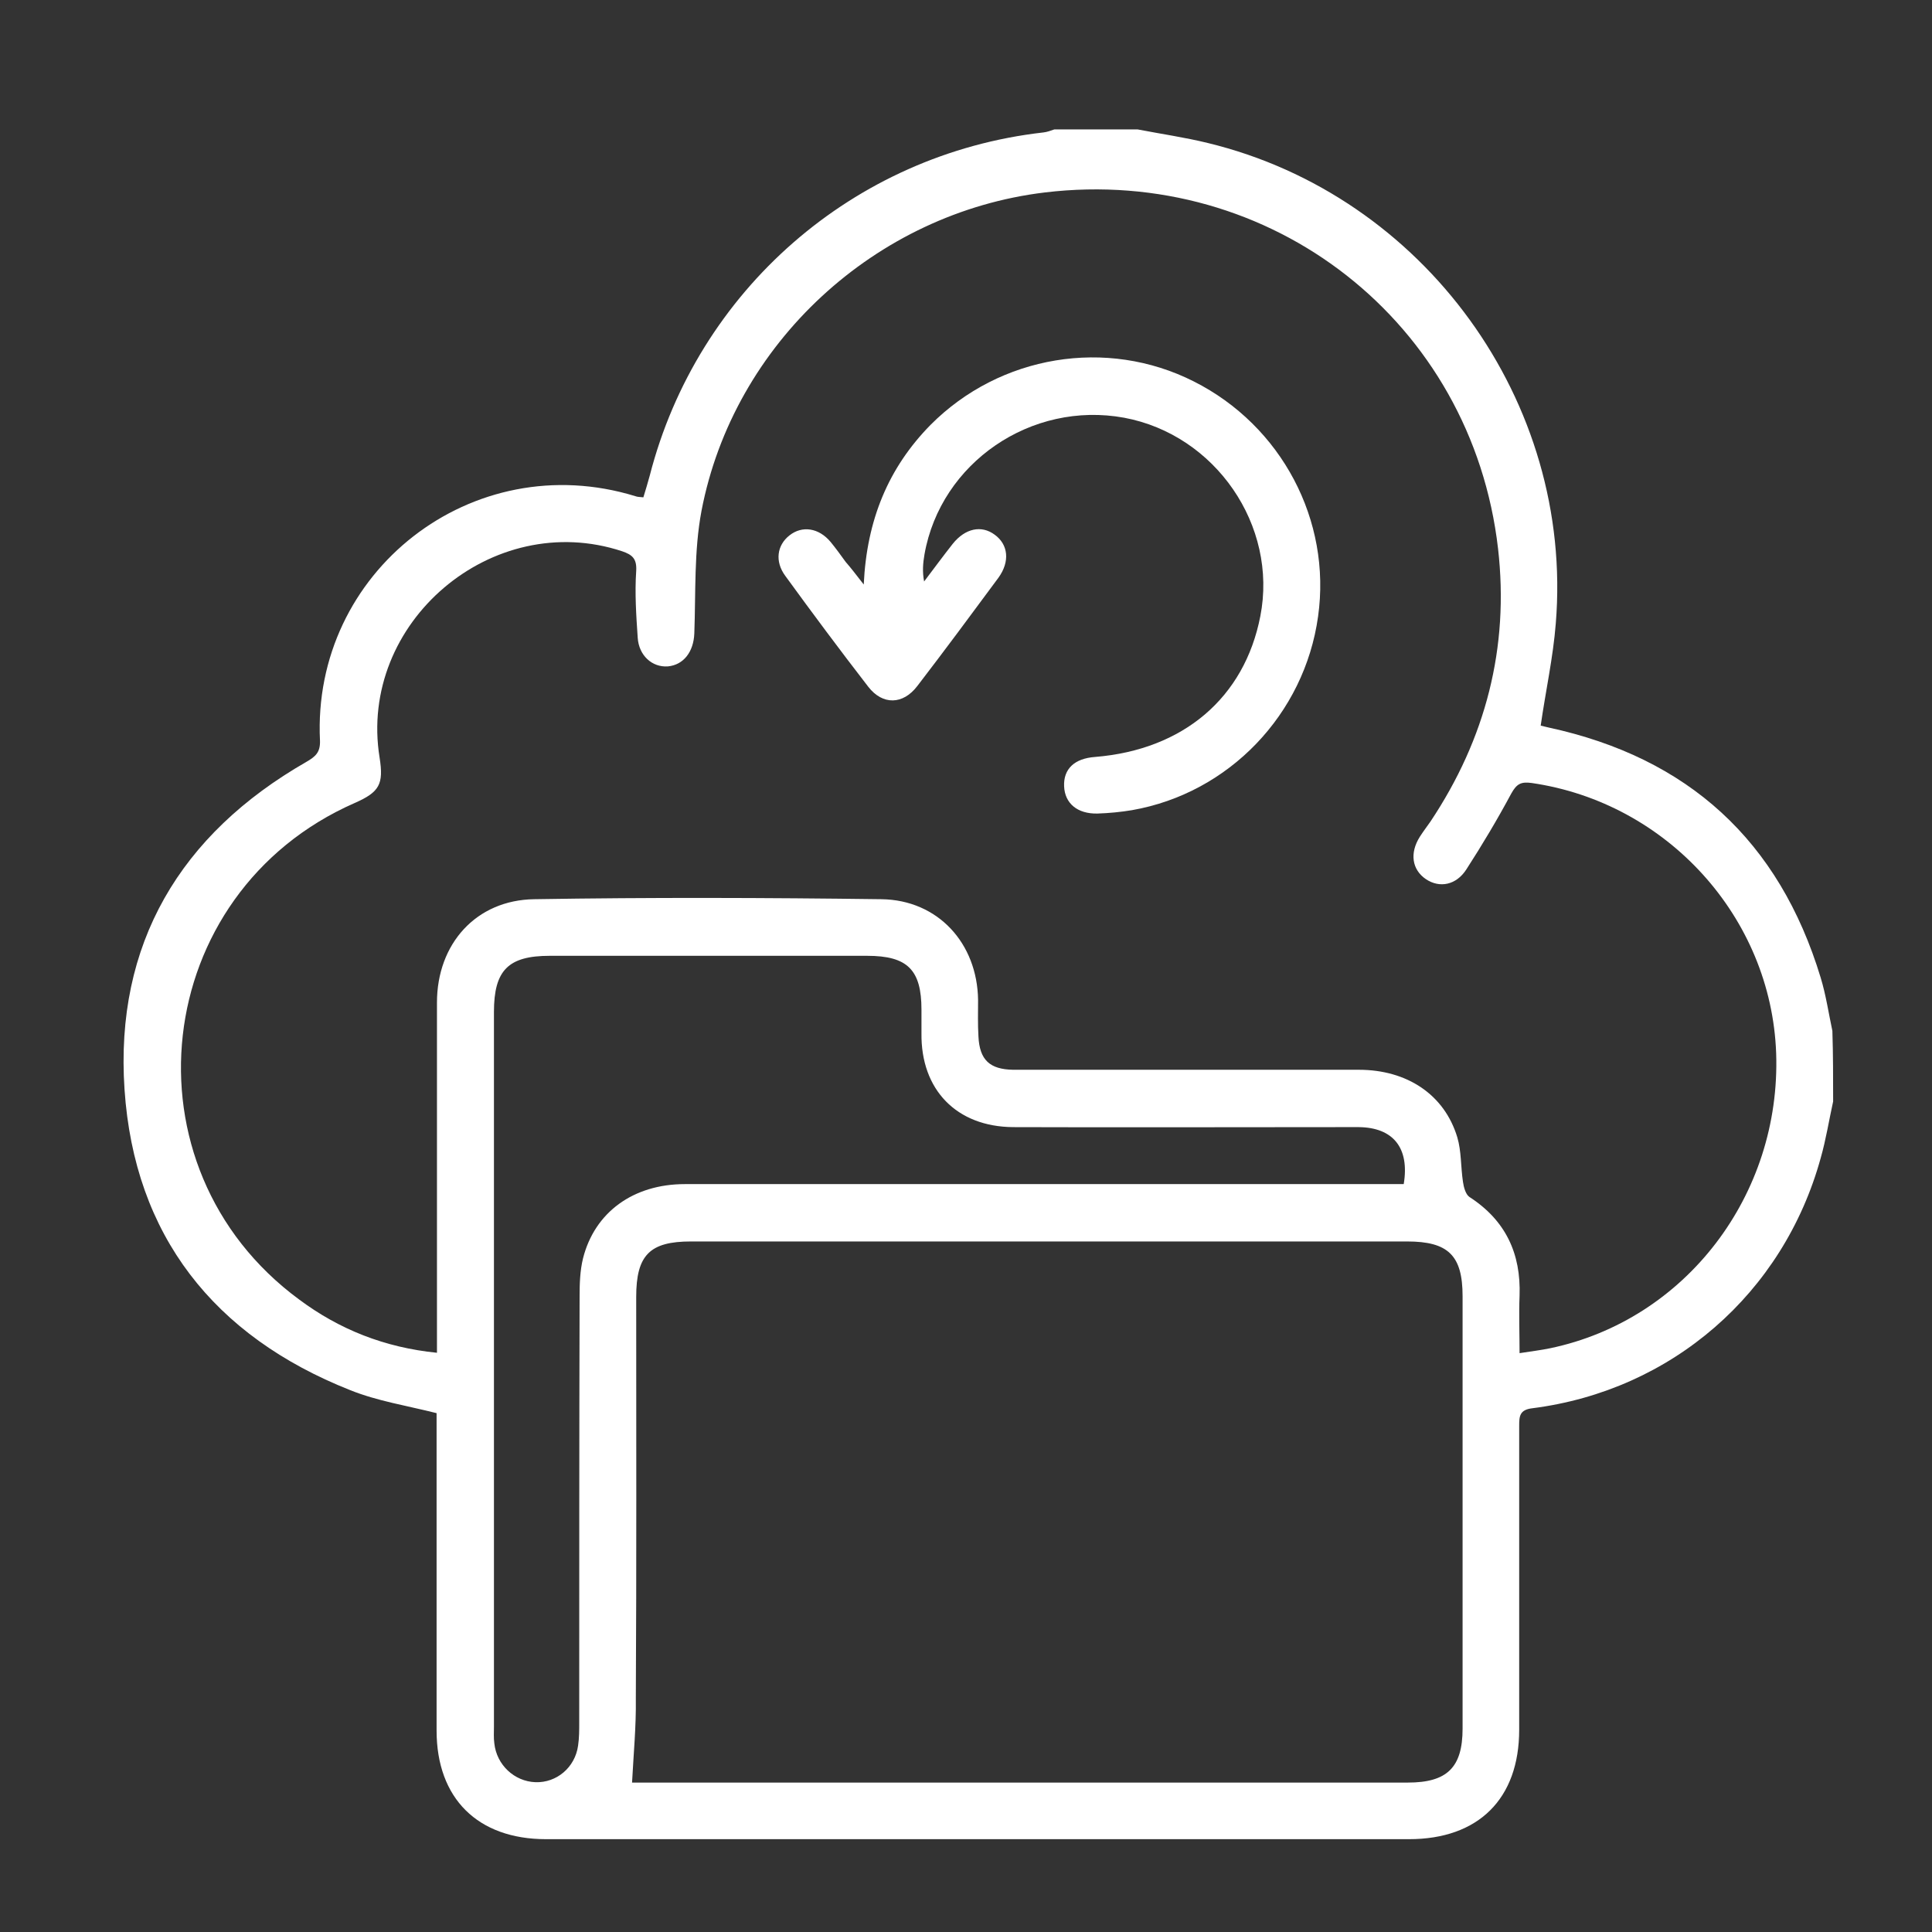 <?xml version="1.0" encoding="UTF-8"?>
<svg xmlns="http://www.w3.org/2000/svg" xmlns:xlink="http://www.w3.org/1999/xlink" version="1.1" id="cloud-white" x="0px" y="0px" viewBox="0 0 512 512" style="enable-background:new 0 0 512 512;" xml:space="preserve">
<rect x="0" y="0" width="512" height="512" fill="#333333" stroke="none"/>
<style type="text/css">
	.st0{fill:#FFFFFF;}
	.st1{fill:none;}
</style>
<path class="st0" d="M485.8,291.9c-1.1,5-1.9,10.1-3.3,15c-9.9,35.9-39.5,61.6-76.4,66.3c-3.4,0.4-3.5,2.1-3.5,4.7  c0,26.8,0,53.7,0,80.5c0,18.3-10.8,29-29.2,29c-76.2,0-152.5,0-228.7,0c-18.1,0-29-10.8-29-28.8c0-26.5,0-53.1,0-79.6  c0-1.6,0-3.2,0-4.5c-7.9-2-15.7-3.2-22.9-6.1c-36.1-14.3-57.2-41-59.8-79.7c-2.6-38.5,14.7-67.6,48.2-86.8c2.4-1.4,3.7-2.5,3.6-5.6  c-2.2-44.8,40.4-78.1,83.6-64.8c0.5,0.2,1.1,0.2,2.1,0.3c0.6-2,1.2-3.9,1.7-5.8c12.6-49,54-85.2,104.3-90.9c1-0.1,2-0.5,2.9-0.8  c7.4,0,14.7,0,22.1,0c6.2,1.2,12.5,2.1,18.6,3.6c57.3,13.9,97,68.6,92.2,127.3c-0.7,9-2.7,18-4,27.1c-0.2-0.1-0.1,0,0,0  c0.7,0.2,1.4,0.3,2.1,0.5c37,8,61.1,30,72.1,66.3c1.4,4.6,2.1,9.4,3.1,14.1C485.8,279.5,485.8,285.7,485.8,291.9z M115.8,358.5  c0-2.1,0-3.8,0-5.6c0-29.1,0-58.1,0-87.2c0-15.6,10.4-27.2,25.8-27.4c30.7-0.5,61.4-0.4,92,0c15,0.2,25.4,11.7,25.6,26.7  c0,3.2-0.1,6.5,0.1,9.7c0.3,6.2,3,8.7,9.2,8.8c2.1,0,4.1,0,6.2,0c28.5,0,56.9,0,85.4,0c12.8,0,22.7,6.6,26.1,17.9  c1.1,3.7,0.9,7.8,1.5,11.8c0.2,1.4,0.7,3.3,1.7,4c9.6,6.2,13.7,15,13.3,26.2c-0.2,4.9,0,9.9,0,15.2c3.2-0.5,5.7-0.8,8.1-1.3  c35.9-7.5,61.2-40.6,59.9-78.2c-1.3-36-28.9-66.4-64.8-71.6c-2.9-0.4-4,0.3-5.4,2.8c-3.7,6.9-7.7,13.6-11.9,20.1  c-2.7,4.2-7.1,5-10.7,2.6c-3.7-2.5-4.4-6.9-1.6-11.3c0.9-1.4,1.9-2.7,2.8-4c14.6-21.9,20.9-46.1,17.9-72.3  C390.1,85.4,336.9,43.8,276.9,51c-44.9,5.4-82.5,40-91,84.4c-2,10.6-1.5,21.6-1.9,32.5c-0.2,4.8-2.8,8.3-7,8.7  c-4.2,0.3-7.7-2.9-8-7.6c-0.4-5.9-0.8-11.8-0.4-17.7c0.2-3.3-1.1-4.3-3.7-5.2c-34.4-11.4-70.1,18.9-64.3,54.7c1.1,7,0,9.1-6.6,12  c-54.2,23.8-62.4,96.5-14.7,131.6C89.9,352.3,101.9,357.1,115.8,358.5z M167.5,472.4c0.6,0,2,0,3.5,0c67.4,0,134.8,0,202.1,0  c10.4,0,14.5-4,14.5-14.3c0-38.2,0-76.4,0-114.6c0-10.8-3.8-14.5-14.7-14.5c-63.3,0-126.5,0-189.8,0c-10.9,0-14.5,3.6-14.5,14.7  c0,35.5,0.1,71.1-0.1,106.6C168.6,457.5,167.9,464.8,167.5,472.4z M372,313.8c1.6-9.6-2.8-15-11.9-15.1c-1.8,0-3.5,0-5.3,0  c-28.8,0-57.5,0.1-86.3,0c-15-0.1-24.5-9.9-24.3-24.9c0-2.1,0-4.1,0-6.2c0-10.6-3.7-14.3-14.4-14.3c-28,0-56,0-84.1,0  c-11,0-14.8,3.8-14.8,14.9c0,63.1,0,126.2,0,189.4c0,1.5-0.1,3,0.1,4.4c0.6,5.7,5.3,10.1,10.9,10.3c5.6,0.2,10.5-3.9,11.3-9.7  c0.3-2,0.3-4.1,0.3-6.2c0-37.6,0-75.2,0.1-112.8c0-3.4,0.1-6.8,0.9-10.1c3.1-12.3,13.4-19.7,27-19.7c61.8,0,123.6,0,185.4,0  C368.6,313.8,370.3,313.8,372,313.8z"></path>
<path class="st1" d="M115.8,358.5c-13.9-1.4-25.9-6.2-36.7-14.1c-47.7-35.1-39.5-107.8,14.7-131.6c6.6-2.9,7.8-5,6.6-12  c-5.8-35.8,29.9-66.2,64.3-54.7c2.7,0.9,4,1.9,3.7,5.2c-0.4,5.9,0.1,11.8,0.4,17.7c0.3,4.8,3.9,8,8,7.6c4.3-0.3,6.8-3.8,7-8.7  c0.4-10.9-0.1-21.9,1.9-32.5c8.4-44.5,46.1-79,91-84.4c60-7.3,113.2,34.4,120.1,94.5c3,26.2-3.3,50.3-17.9,72.3  c-0.9,1.3-1.9,2.6-2.8,4c-2.8,4.4-2.2,8.8,1.6,11.3c3.6,2.4,8,1.6,10.7-2.6c4.2-6.5,8.2-13.3,11.9-20.1c1.4-2.5,2.5-3.2,5.4-2.8  c36,5.2,63.6,35.6,64.8,71.6c1.3,37.6-24,70.7-59.9,78.2c-2.4,0.5-4.9,0.8-8.1,1.3c0-5.4-0.2-10.3,0-15.2c0.4-11.2-3.7-20-13.3-26.2  c-1-0.7-1.5-2.6-1.7-4c-0.6-3.9-0.4-8-1.5-11.8c-3.4-11.2-13.2-17.8-26.1-17.9c-28.5-0.1-56.9,0-85.4,0c-2.1,0-4.1,0-6.2,0  c-6.2-0.1-8.9-2.6-9.2-8.8c-0.2-3.2,0-6.5-0.1-9.7c-0.1-15-10.5-26.5-25.6-26.7c-30.7-0.4-61.4-0.4-92,0  c-15.4,0.2-25.8,11.8-25.8,27.4c-0.1,29.1,0,58.1,0,87.2C115.8,354.7,115.8,356.4,115.8,358.5z M228.9,154.9  c-2.1-2.7-3.4-4.5-4.7-6.2c-1.3-1.8-2.6-3.6-4-5.3c-3.1-3.7-7.6-4.3-10.9-1.7c-3.2,2.6-3.9,6.9-1.1,10.7c7.2,9.9,14.6,19.7,22,29.4  c3.8,4.9,9.1,4.8,13-0.2c7.3-9.5,14.4-19,21.5-28.7c3.1-4.2,2.6-8.7-1-11.4c-3.6-2.6-7.9-1.7-11.1,2.4c-2.6,3.3-5.1,6.7-7.6,10  c-0.5-2.7-0.3-5,0.1-7.2c4.2-24.3,28.2-40.7,52.9-36.2c24.2,4.4,40.8,28.6,36.1,52.6c-4.2,21.6-20.4,35.4-43.8,37.3  c-5.4,0.4-8.3,3.2-8.2,7.8c0.2,4.5,3.5,7.4,8.8,7.2c3.1-0.1,6.2-0.4,9.2-0.9c25.7-4.5,45.7-25.4,49.3-51.3  c3.5-25.5-9.7-50.6-32.9-62.3c-23.1-11.6-51.4-7-69.8,11.5C235.4,124,229.7,137.9,228.9,154.9z"></path>
<path class="st1" d="M167.5,472.4c0.4-7.6,1.1-14.9,1.1-22.2c0.1-35.5,0-71.1,0.1-106.6c0-11.1,3.6-14.7,14.5-14.7  c63.3,0,126.5,0,189.8,0c10.9,0,14.6,3.7,14.7,14.5c0,38.2,0,76.4,0,114.6c0,10.3-4.1,14.3-14.5,14.3c-67.4,0-134.8,0-202.1,0  C169.5,472.4,168.1,472.4,167.5,472.4z"></path>
<path class="st1" d="M372,313.8c-1.7,0-3.4,0-5.1,0c-61.8,0-123.6,0-185.4,0c-13.6,0-23.9,7.5-27,19.7c-0.8,3.2-0.9,6.7-0.9,10.1  c-0.1,37.6,0,75.2-0.1,112.8c0,2.1,0,4.1-0.3,6.2c-0.9,5.8-5.7,9.9-11.3,9.7c-5.6-0.2-10.3-4.6-10.9-10.3c-0.1-1.5-0.1-2.9-0.1-4.4  c0-63.1,0-126.2,0-189.4c0-11.1,3.8-14.9,14.8-14.9c28,0,56,0,84.1,0c10.7,0,14.4,3.7,14.4,14.3c0,2.1,0,4.1,0,6.2  c-0.2,15,9.3,24.8,24.3,24.9c28.8,0.1,57.5,0,86.3,0c1.8,0,3.5,0,5.3,0C369.2,298.9,373.6,304.3,372,313.8z"></path>
<path class="st0" d="M228.9,154.9c0.8-17.1,6.5-30.9,17.7-42.3c18.4-18.5,46.7-23.2,69.8-11.5c23.2,11.7,36.5,36.8,32.9,62.3  c-3.6,25.9-23.6,46.8-49.3,51.3c-3,0.5-6.1,0.8-9.2,0.9c-5.3,0.1-8.6-2.7-8.8-7.2c-0.2-4.6,2.7-7.4,8.2-7.8  c23.4-1.9,39.6-15.7,43.8-37.3c4.7-24-11.9-48.1-36.1-52.6c-24.6-4.5-48.6,11.9-52.9,36.2c-0.4,2.3-0.6,4.6-0.1,7.2  c2.5-3.3,5-6.7,7.6-10c3.3-4.1,7.6-5,11.1-2.4c3.6,2.6,4.1,7.1,1,11.4c-7.1,9.6-14.2,19.2-21.5,28.7c-3.8,5-9.2,5.1-13,0.2  c-7.5-9.7-14.8-19.5-22-29.4c-2.8-3.8-2.2-8.1,1.1-10.7c3.4-2.7,7.8-2,10.9,1.7c1.4,1.7,2.7,3.5,4,5.3  C225.5,150.5,226.8,152.2,228.9,154.9z"></path>
</svg>
